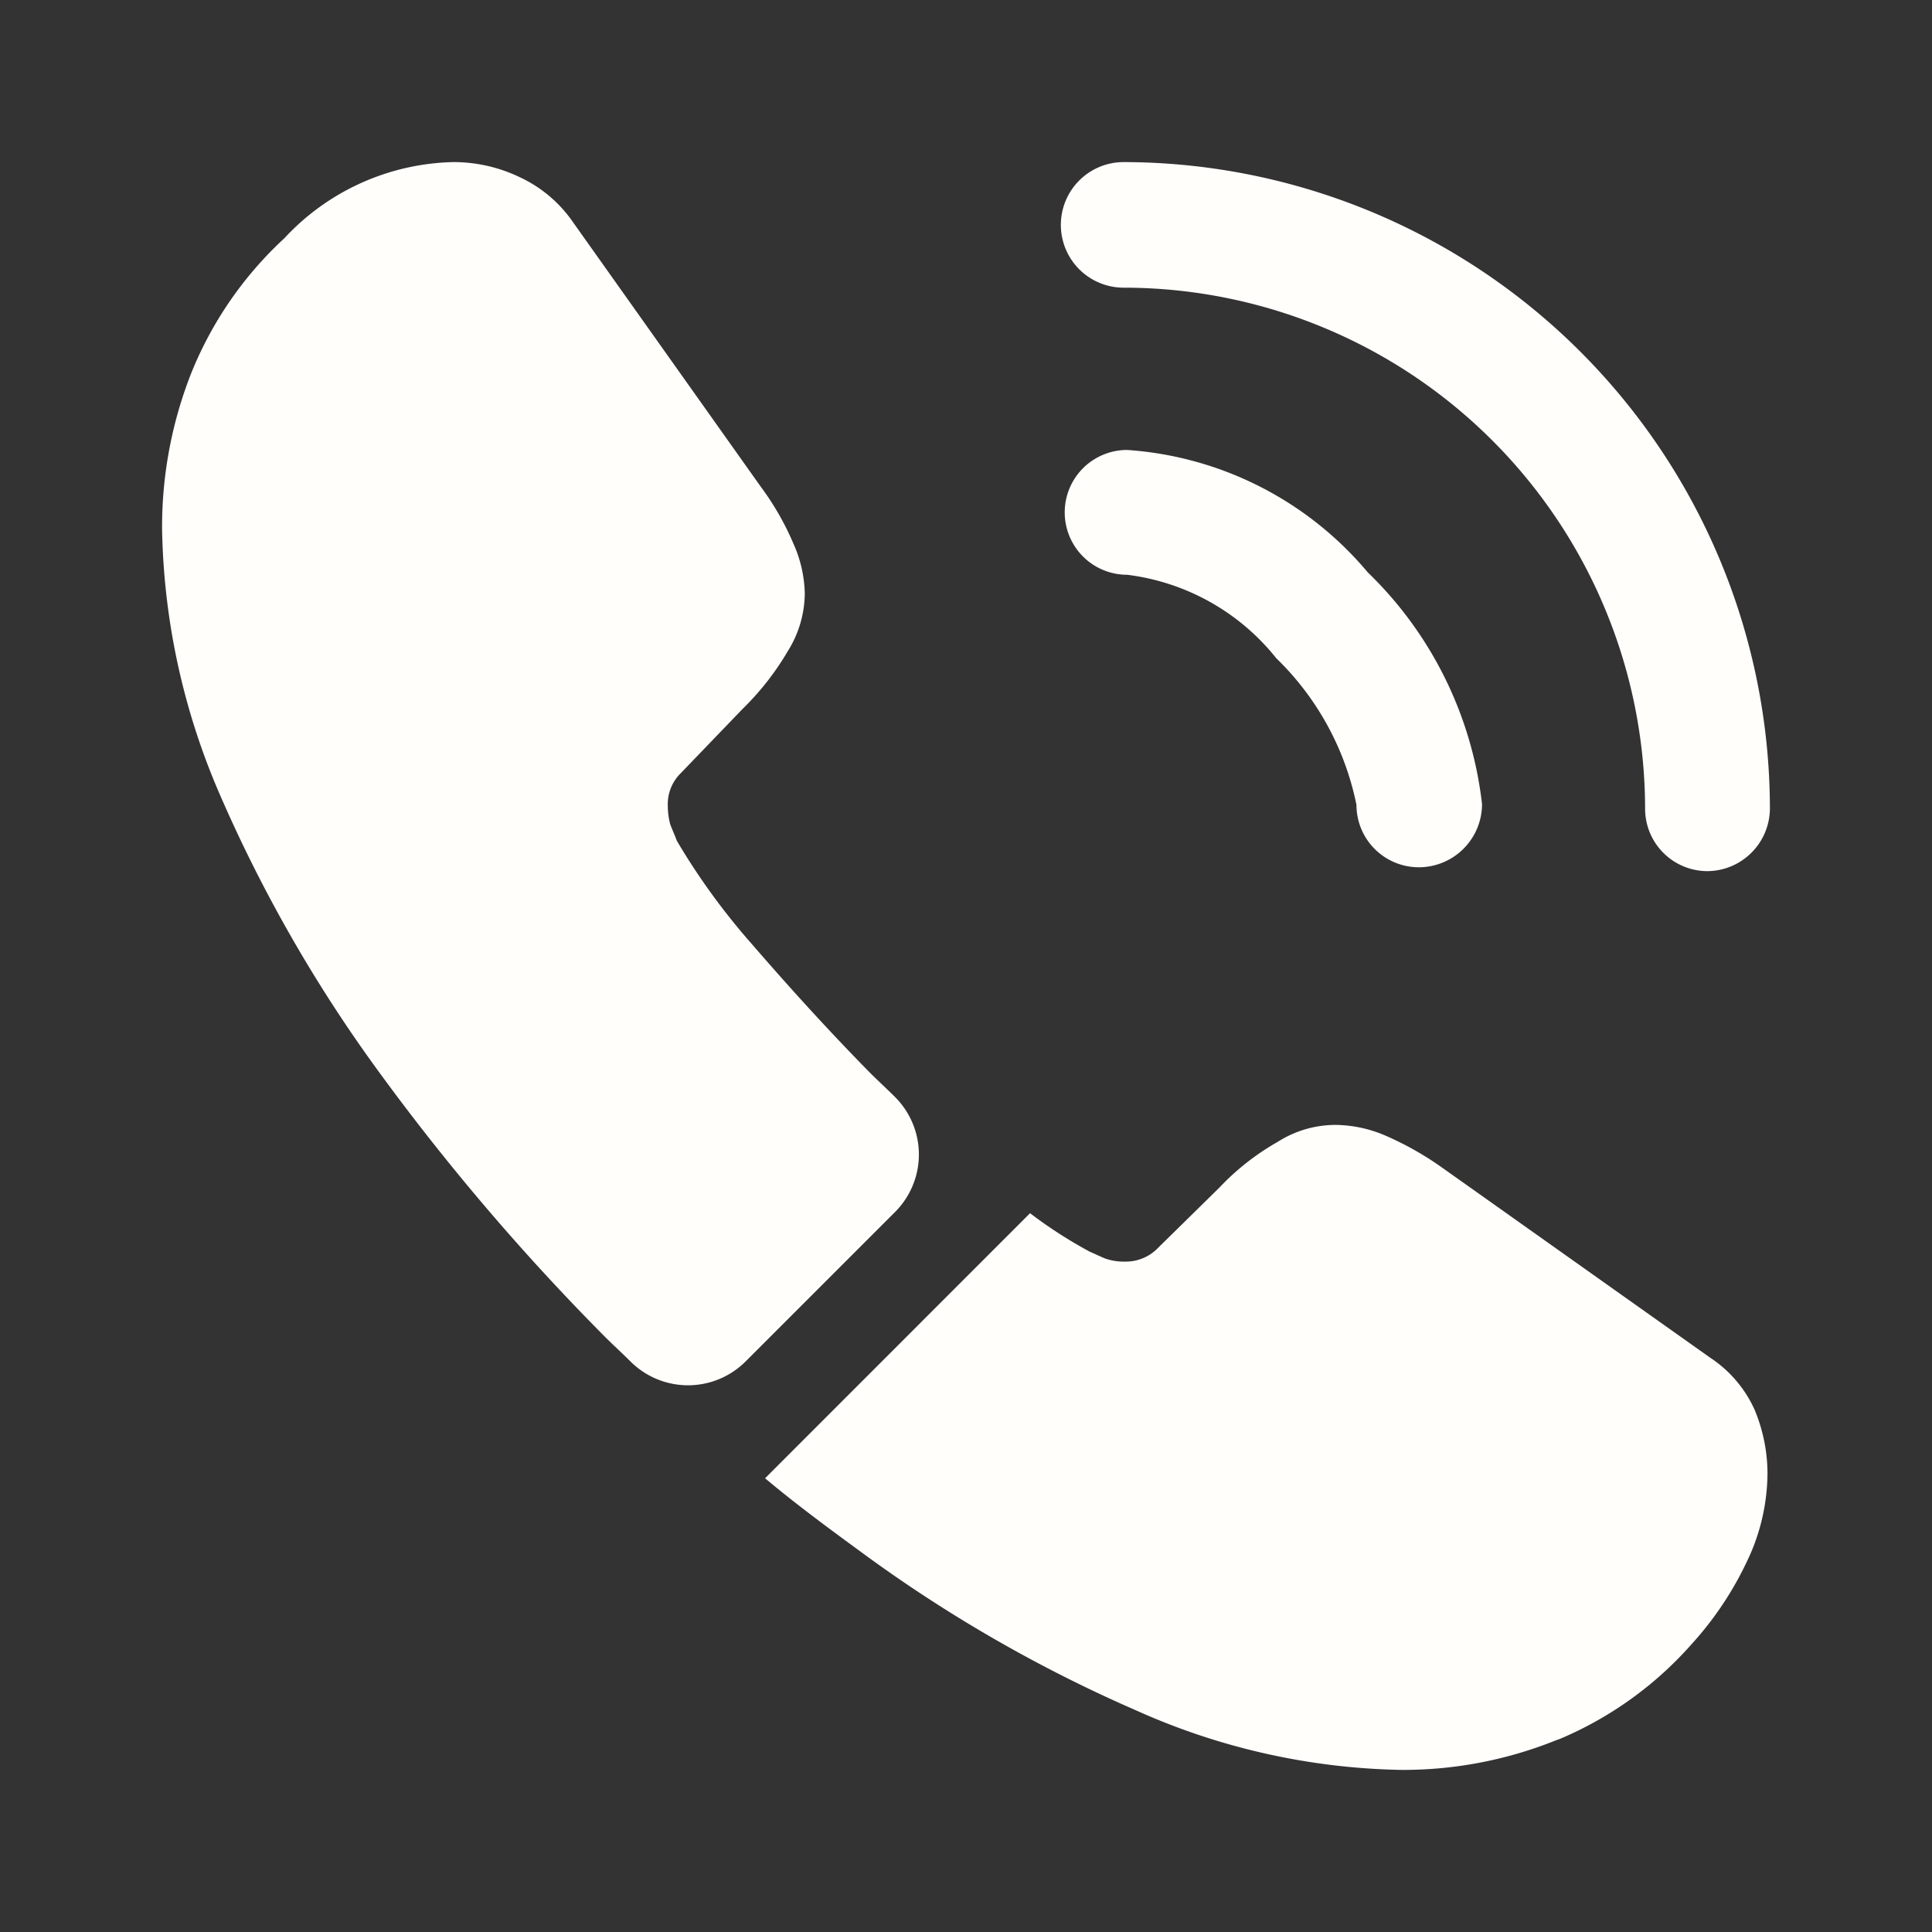 <?xml version="1.0" encoding="UTF-8"?>
<svg xmlns="http://www.w3.org/2000/svg" width="20" height="20" viewBox="0 0 20 20">
  <rect x="0" y="0" width="20" height="20" fill="#333333" stroke="none"/>
  <g id="vuesax_bold_call-calling" data-name="vuesax/bold/call-calling" transform="translate(-172 -188)">
    <g id="call-calling" transform="translate(172 188)">
      <path id="Vector" d="M3.666,4.32a.646.646,0,0,1-.646-.646,2.92,2.92,0,0,0-.83-1.518A2.341,2.341,0,0,0,.646,1.292.646.646,0,1,1,.646,0,3.565,3.565,0,0,1,3.137,1.267a3.959,3.959,0,0,1,1.183,2.4A.655.655,0,0,1,3.666,4.32Z" transform="translate(11.022 4.658)" fill="#fffefb"/>
      <path id="Vector-2" data-name="Vector" d="M6.686,7.34a.646.646,0,0,1-.646-.646A5.4,5.4,0,0,0,.646,1.3.65.65,0,0,1,.638,0,6.7,6.7,0,0,1,7.332,6.694.652.652,0,0,1,6.686,7.34Z" transform="translate(10.99 1.678)" fill="#fffefb"/>
      <path id="Vector-3" data-name="Vector" d="M7.592,10.864,6.04,12.416a.843.843,0,0,1-1.183.008c-.092-.092-.185-.176-.277-.268A23.836,23.836,0,0,1,2.24,9.412,14.956,14.956,0,0,1,.6,6.552,7.2,7.2,0,0,1,0,3.809,4.34,4.34,0,0,1,.3,2.189a3.861,3.861,0,0,1,.965-1.4A2.458,2.458,0,0,1,3.012,0a1.576,1.576,0,0,1,.679.151,1.368,1.368,0,0,1,.562.47L6.2,3.364a2.871,2.871,0,0,1,.336.587,1.326,1.326,0,0,1,.117.512,1.139,1.139,0,0,1-.176.6,2.853,2.853,0,0,1-.47.6l-.638.663a.449.449,0,0,0-.134.336.762.762,0,0,0,.025.193c.025.067.05.117.067.168a6.961,6.961,0,0,0,.78,1.074c.377.436.78.881,1.216,1.325.084.084.176.168.26.252A.841.841,0,0,1,7.592,10.864Z" transform="translate(1.678 1.678)" fill="#fffefb"/>
      <path id="Vector-4" data-name="Vector" d="M10.377,3.6a2.13,2.13,0,0,1-.126.713,2.049,2.049,0,0,1-.084.2,3.461,3.461,0,0,1-.57.856,3.782,3.782,0,0,1-1.376.99c-.008,0-.017.008-.025.008a4.238,4.238,0,0,1-1.611.31A6.991,6.991,0,0,1,3.85,6.065,14.734,14.734,0,0,1,.965,4.4C.638,4.161.31,3.918,0,3.658L2.743.914a4.713,4.713,0,0,0,.621.4c.042.017.092.042.151.067a.579.579,0,0,0,.21.034.462.462,0,0,0,.344-.143L4.706.646a2.574,2.574,0,0,1,.6-.47A1.117,1.117,0,0,1,5.906,0a1.339,1.339,0,0,1,.512.109A3.244,3.244,0,0,1,7,.436L9.781,2.408a1.272,1.272,0,0,1,.461.537A1.721,1.721,0,0,1,10.377,3.6Z" transform="translate(7.92 11.645)" fill="#fffefb"/>
      <path id="Vector-5" data-name="Vector" d="M0,0H20V20H0Z" transform="translate(20 20) rotate(180)" fill="none" opacity="0"/>
    </g>
  </g>
</svg>